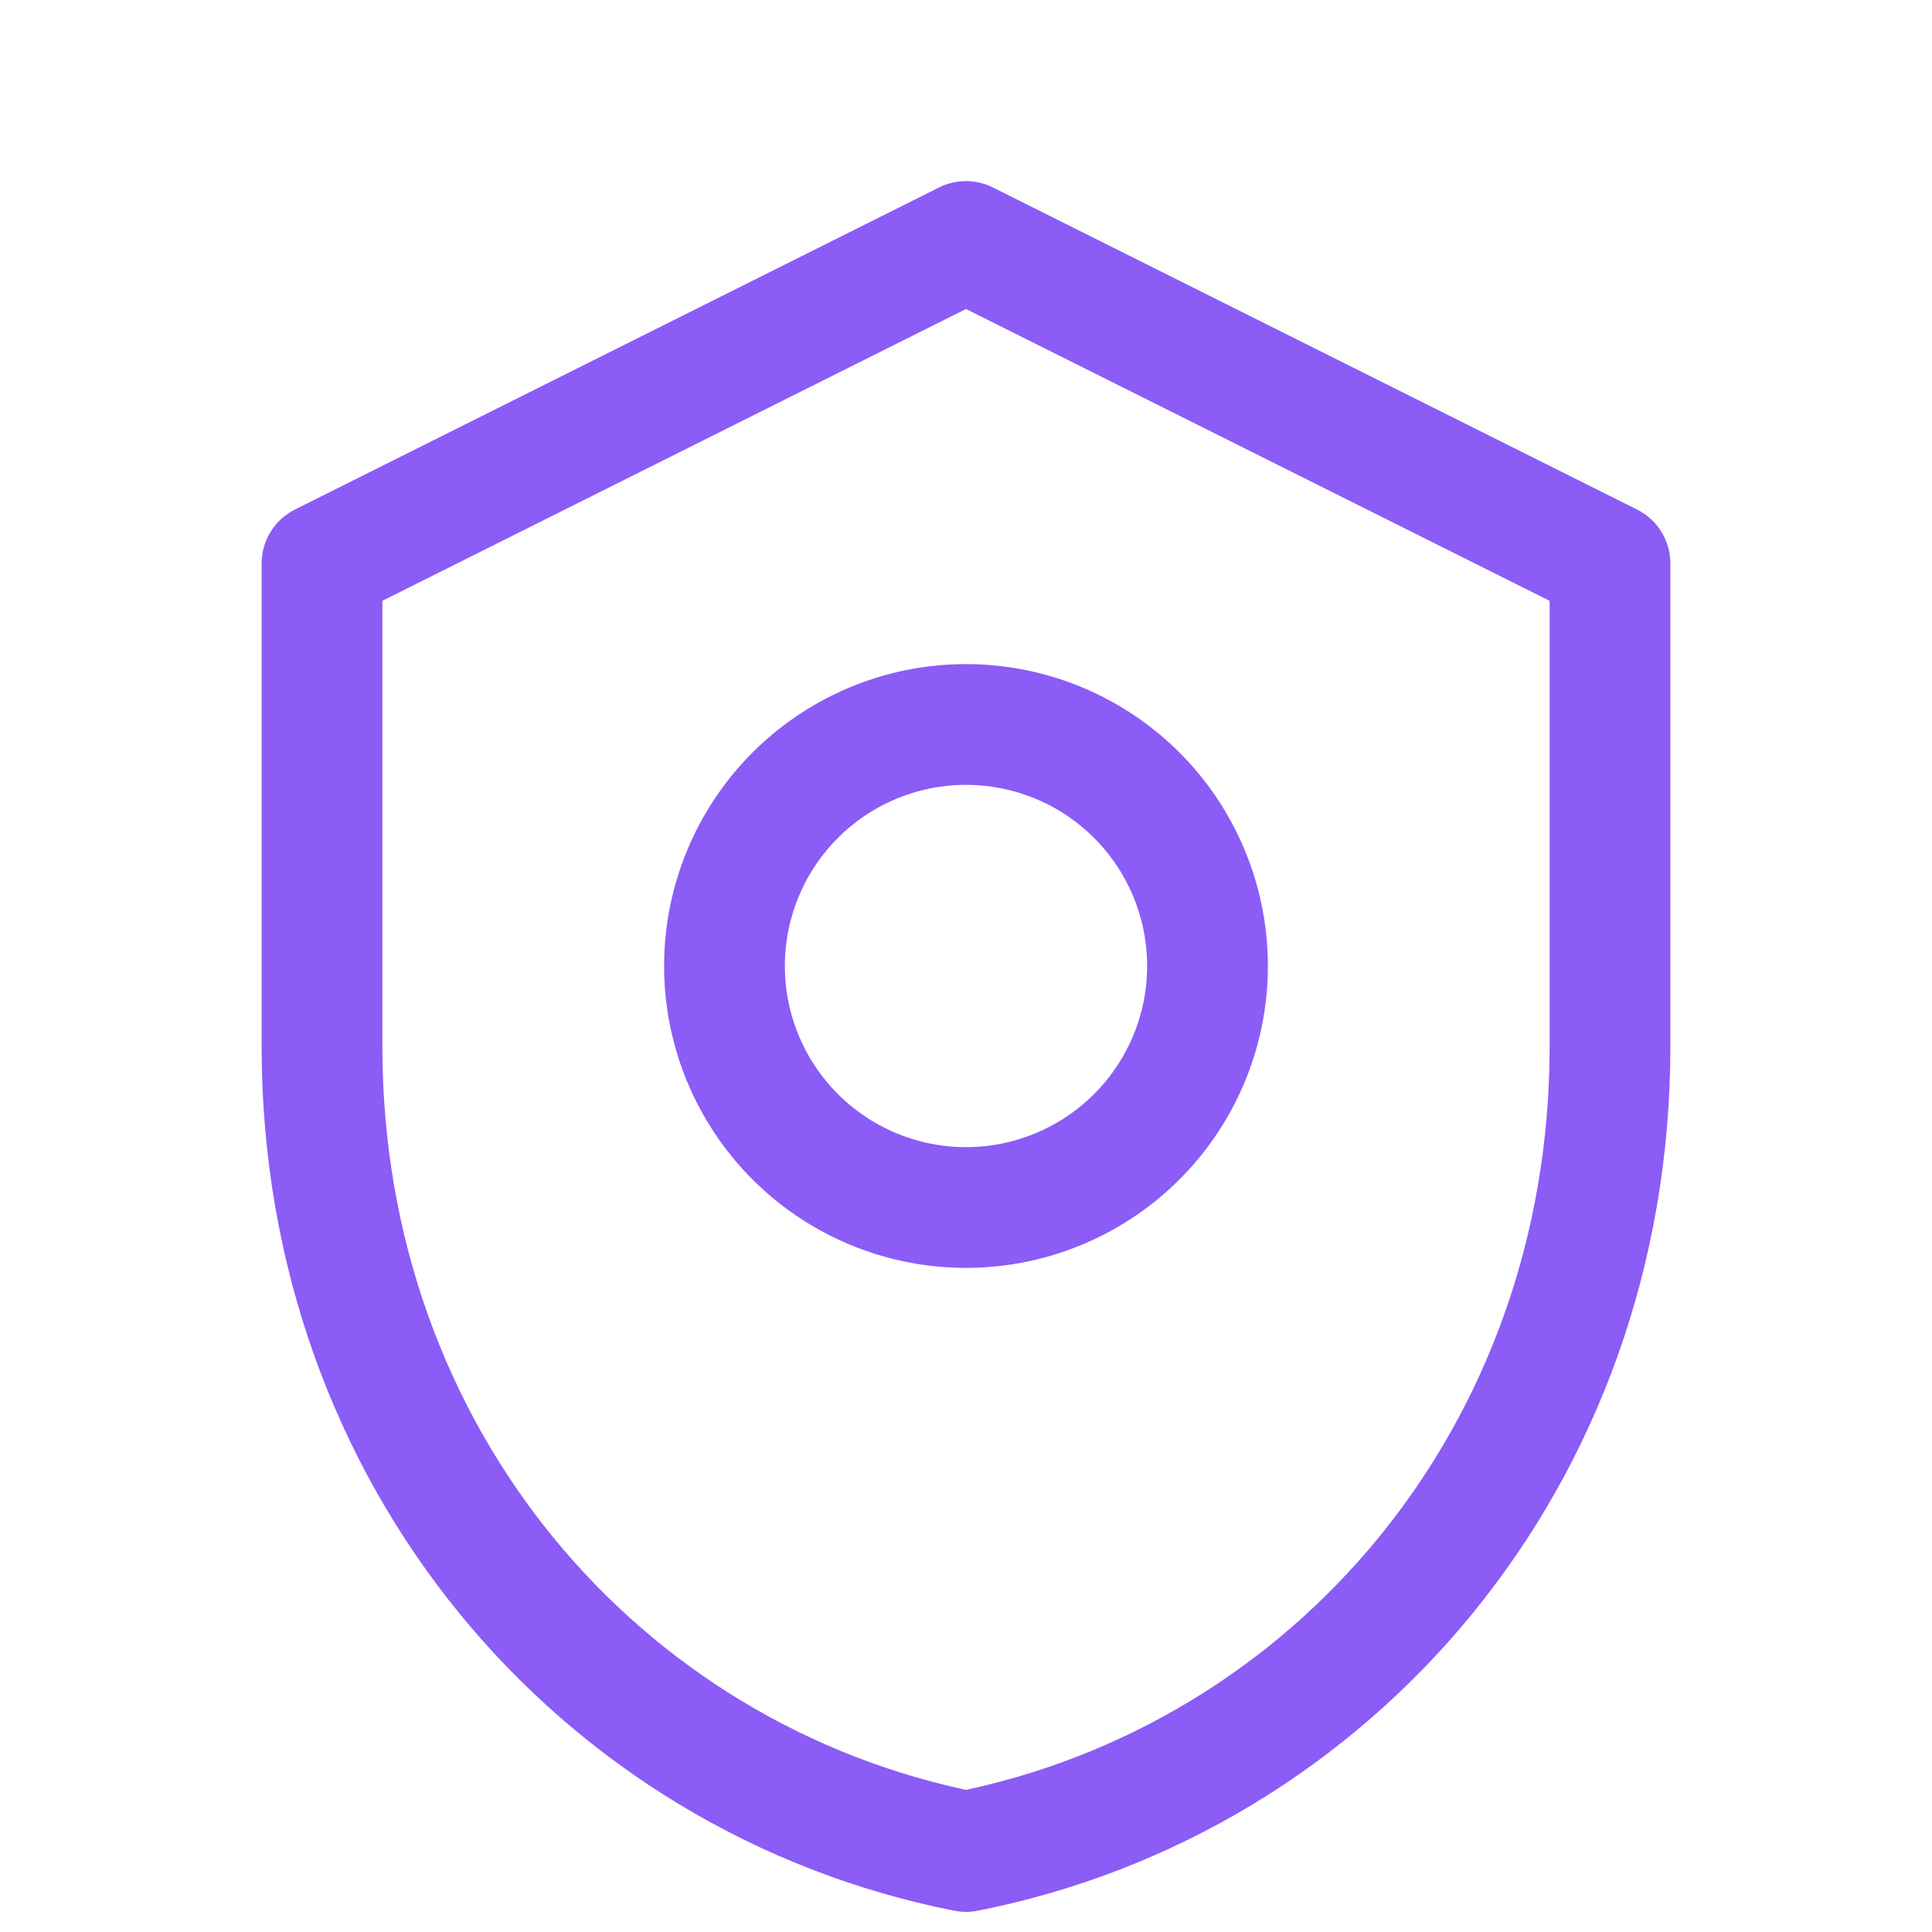 <?xml version="1.0" encoding="UTF-8"?>
<svg width="24px" height="24px" viewBox="0 0 24 24" stroke-width="1.5" fill="none" xmlns="http://www.w3.org/2000/svg" color="#8b5cf6">
  <path d="M12 3L4 7v6c0 5.1 3.45 9.1 8 10 4.55-.9 8-4.9 8-10V7l-8-4z" stroke="currentColor" stroke-linecap="round" stroke-linejoin="round"/>
  <path d="M15 12a3 3 0 11-6 0 3 3 0 016 0z" stroke="currentColor" stroke-linecap="round" stroke-linejoin="round"/>
</svg>